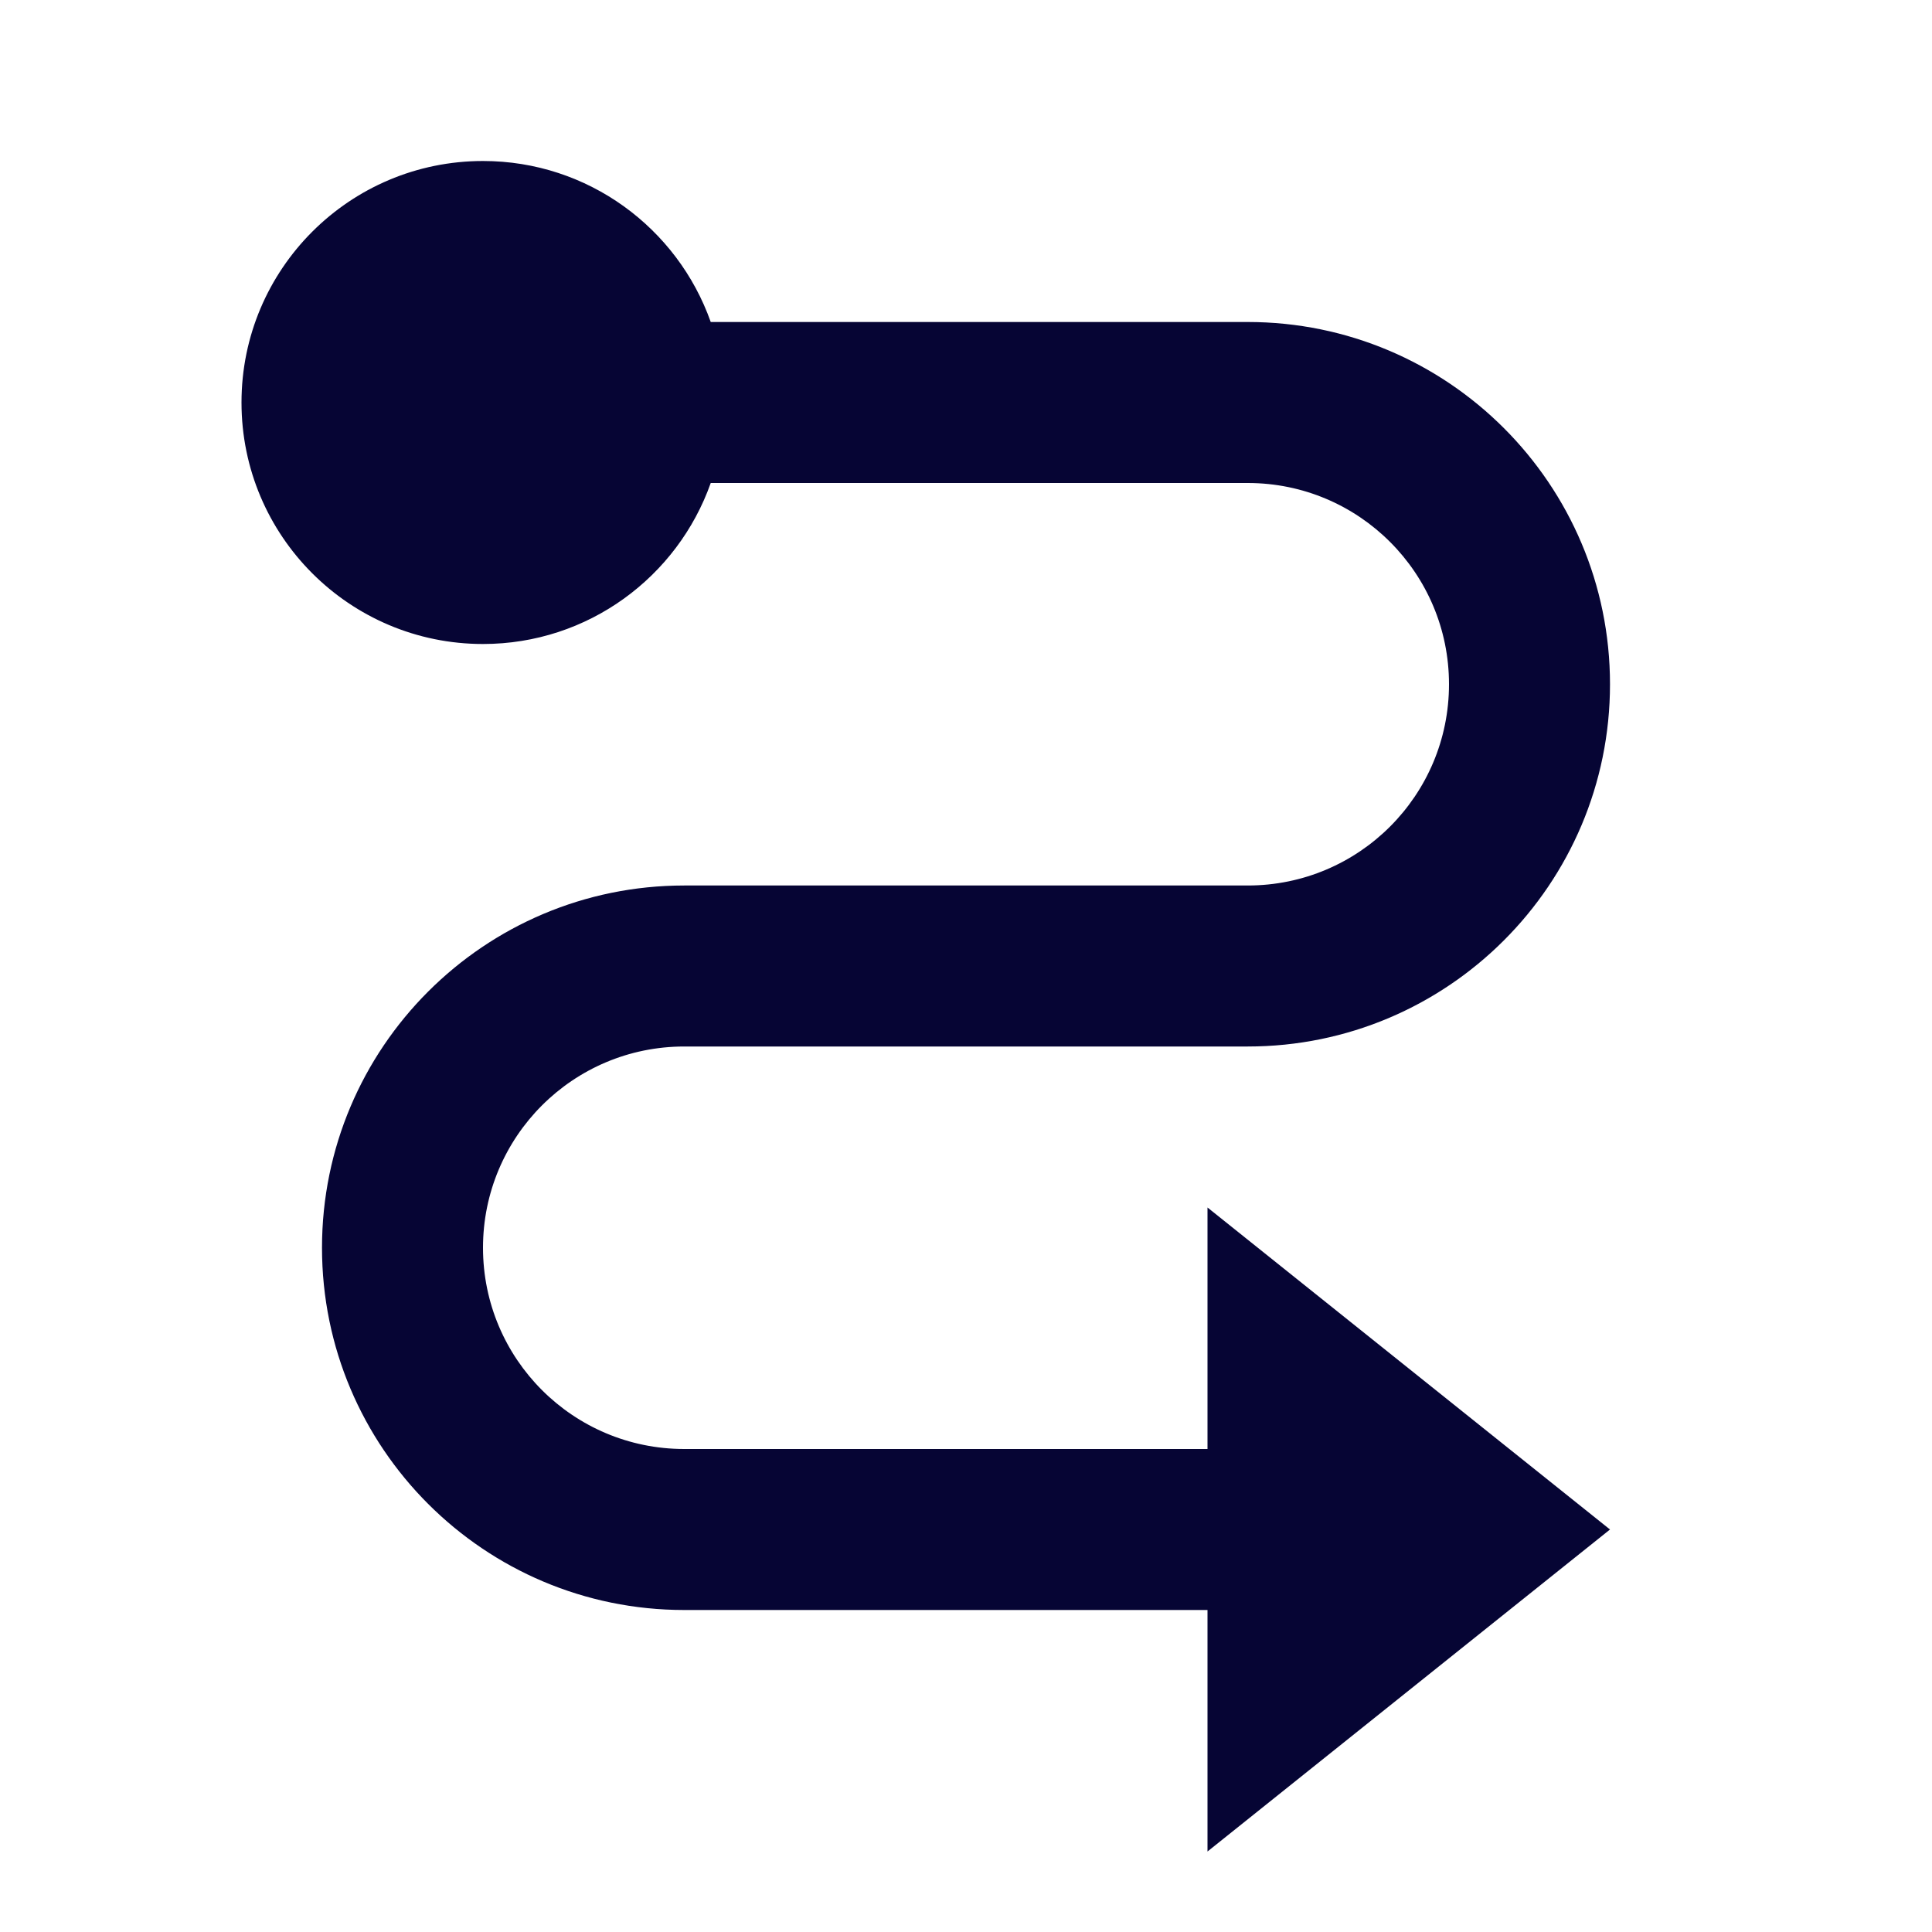<svg width="24" height="24" viewBox="0 0 24 24" fill="none" xmlns="http://www.w3.org/2000/svg">
<path d="M15 20L8.5 20C6.015 20 4 17.985 4 15.5C4 13.015 6.015 11 8.5 11L15.5 11C16.881 11 18 9.881 18 8.5C18 7.119 16.881 6 15.5 6L8.829 6C8.417 7.165 7.306 8 6 8C4.343 8 3 6.657 3 5C3 3.343 4.343 2 6 2C7.306 2 8.417 2.835 8.829 4L15.5 4C17.985 4 20 6.015 20 8.5C20 10.985 17.985 13 15.5 13L8.5 13C7.119 13 6 14.119 6 15.5C6 16.881 7.119 18 8.5 18L15 18L15 15L20 19L15 23L15 20Z" fill="#060534"/>
</svg>
